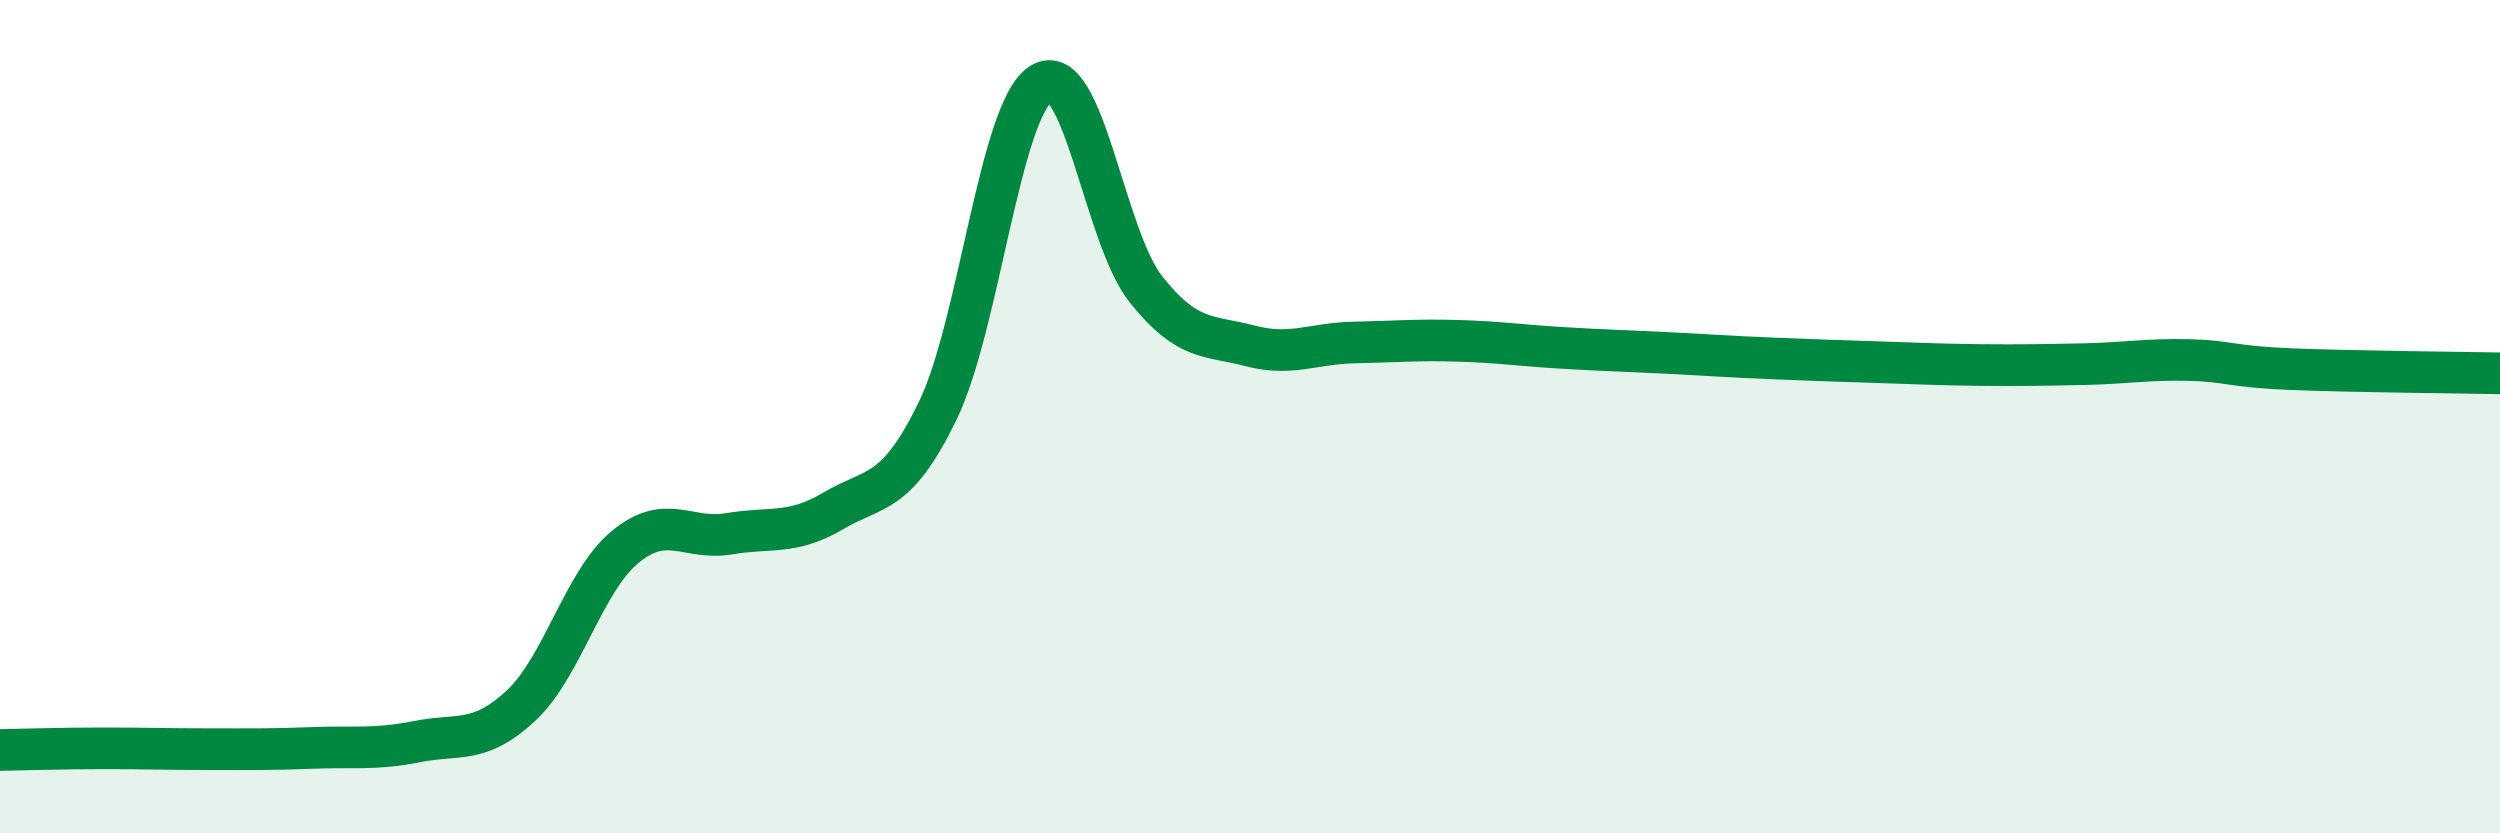 
    <svg width="60" height="20" viewBox="0 0 60 20" xmlns="http://www.w3.org/2000/svg">
      <path
        d="M 0,18 C 0.5,17.99 1.5,17.96 2.5,17.96 C 3.5,17.96 4,17.98 5,17.98 C 6,17.98 6.5,17.99 7.5,17.95 C 8.5,17.91 9,18 10,17.8 C 11,17.6 11.5,17.87 12.5,16.94 C 13.5,16.01 14,13.96 15,13.13 C 16,12.3 16.5,12.98 17.5,12.81 C 18.5,12.64 19,12.85 20,12.26 C 21,11.67 21.5,11.92 22.5,9.87 C 23.5,7.82 24,2.59 25,2 C 26,1.41 26.5,5.68 27.5,6.94 C 28.5,8.2 29,8.04 30,8.3 C 31,8.56 31.5,8.24 32.5,8.22 C 33.5,8.2 34,8.15 35,8.18 C 36,8.21 36.5,8.29 37.5,8.35 C 38.5,8.41 39,8.42 40,8.47 C 41,8.52 41.5,8.56 42.5,8.6 C 43.5,8.64 44,8.66 45,8.69 C 46,8.72 46.5,8.75 47.5,8.76 C 48.5,8.77 49,8.76 50,8.74 C 51,8.72 51.5,8.62 52.5,8.64 C 53.5,8.66 53.5,8.8 55,8.86 C 56.5,8.92 59,8.94 60,8.96L60 20L0 20Z"
        fill="#008740"
        opacity="0.1"
        stroke-linecap="round"
        stroke-linejoin="round"
      />
      <path
        d="M 0,18 C 0.5,17.99 1.5,17.96 2.5,17.96 C 3.5,17.96 4,17.98 5,17.98 C 6,17.98 6.5,17.99 7.5,17.95 C 8.5,17.91 9,18 10,17.8 C 11,17.6 11.5,17.87 12.5,16.94 C 13.5,16.01 14,13.96 15,13.13 C 16,12.3 16.5,12.98 17.5,12.81 C 18.5,12.64 19,12.85 20,12.26 C 21,11.67 21.5,11.92 22.5,9.87 C 23.5,7.82 24,2.59 25,2 C 26,1.41 26.5,5.68 27.5,6.94 C 28.5,8.2 29,8.04 30,8.3 C 31,8.56 31.5,8.24 32.5,8.22 C 33.5,8.2 34,8.15 35,8.18 C 36,8.21 36.5,8.29 37.5,8.35 C 38.5,8.41 39,8.42 40,8.47 C 41,8.52 41.5,8.56 42.5,8.6 C 43.5,8.64 44,8.66 45,8.69 C 46,8.72 46.5,8.75 47.5,8.76 C 48.5,8.77 49,8.76 50,8.74 C 51,8.72 51.5,8.62 52.5,8.64 C 53.5,8.66 53.5,8.8 55,8.86 C 56.5,8.92 59,8.94 60,8.96"
        stroke="#008740"
        stroke-width="1"
        fill="none"
        stroke-linecap="round"
        stroke-linejoin="round"
      />
    </svg>
  